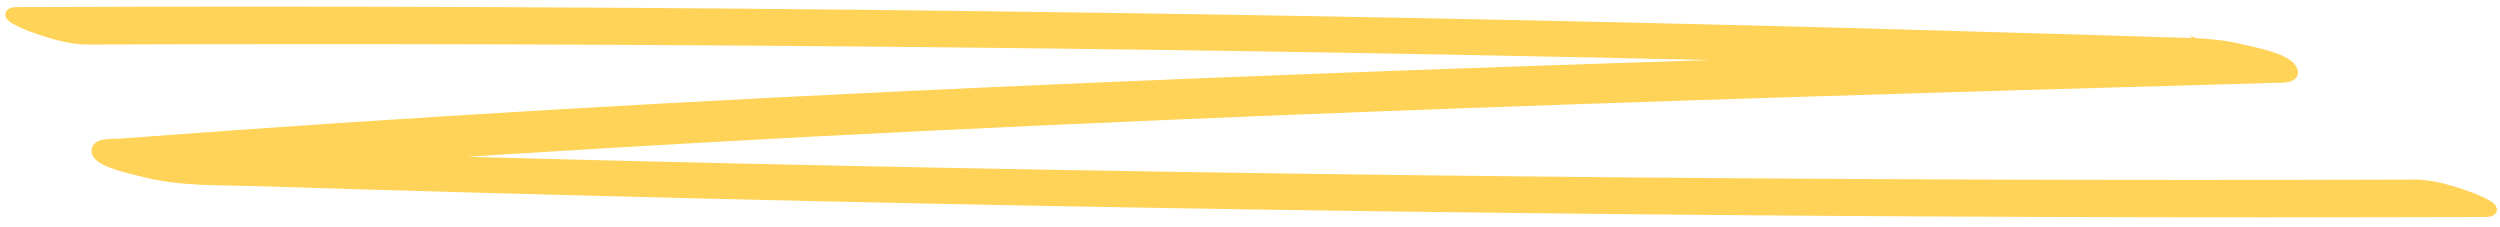 <?xml version="1.0" encoding="UTF-8"?> <svg xmlns="http://www.w3.org/2000/svg" width="220" height="20" viewBox="0 0 220 20" fill="none"><path d="M7.7 3.421C57.815 3.23 107.948 3.741 158.083 4.966C165.045 5.139 172.006 5.323 178.967 5.52C182.58 5.618 186.192 5.728 189.805 5.839C191.611 5.888 193.417 5.949 195.223 6.01C196.001 6.042 196.764 6.061 197.543 6.08C198.259 6.11 201.344 6.549 198.735 5.904L194.327 4.283C194.446 4.425 192.431 4.531 192.29 4.537C191.525 4.556 190.745 4.587 189.98 4.606C188.31 4.65 186.64 4.695 184.969 4.751C181.629 4.853 178.305 4.942 174.964 5.043C168.549 5.232 162.133 5.42 155.718 5.621C142.652 6.026 129.585 6.468 116.531 6.961C90.783 7.937 65.042 9.113 39.346 10.717C32.906 11.117 26.466 11.543 20.024 12.006C16.881 12.228 13.722 12.462 10.579 12.697C9.922 12.745 8.369 12.606 8.57 13.391C8.8 14.265 11.862 14.866 12.664 15.074C15.826 15.905 19.183 15.78 22.453 15.876C25.723 15.972 28.93 16.078 32.154 16.173C38.756 16.368 45.343 16.55 51.947 16.72C78.157 17.404 104.391 17.902 130.601 18.21C156.748 18.529 182.888 18.659 209.035 18.615C212.246 18.608 215.458 18.602 218.67 18.596C220.261 18.585 217.976 17.653 217.639 17.514C216.149 16.952 214.181 16.295 212.497 16.301C186.239 16.391 159.974 16.293 133.715 16.02C107.457 15.747 80.77 15.281 54.308 14.637C46.941 14.46 39.56 14.258 32.194 14.057C28.565 13.959 24.953 13.848 21.325 13.738C19.378 13.683 17.448 13.617 15.501 13.562C14.598 13.525 13.695 13.501 12.776 13.475C11.967 13.442 9.13 13.063 11.584 13.652L15.992 15.273C15.843 15.104 19.426 14.8 19.848 14.767C21.365 14.654 22.866 14.54 24.383 14.439C27.667 14.198 30.934 13.968 34.217 13.752C40.533 13.321 46.864 12.929 53.193 12.549C66.008 11.783 78.835 11.118 91.659 10.541C116.978 9.385 142.301 8.505 167.651 7.738C173.801 7.551 179.967 7.365 186.132 7.192C189.207 7.105 192.298 7.018 195.372 6.931C196.918 6.882 198.447 6.844 199.993 6.794C200.742 6.775 202.234 6.886 201.553 5.994C200.873 5.102 198.272 4.644 197.145 4.373C195.71 4.026 194.374 3.896 192.895 3.848C189.548 3.736 186.184 3.636 182.837 3.537C176.39 3.348 169.943 3.159 163.496 2.983C138.003 2.303 112.501 1.81 87.009 1.493C58.525 1.129 30.015 1.015 1.527 1.126C-0.064 1.137 2.221 2.069 2.558 2.208C4.047 2.771 6.016 3.427 7.7 3.421Z" fill="#FFD357" stroke="#FFD357"></path></svg> 